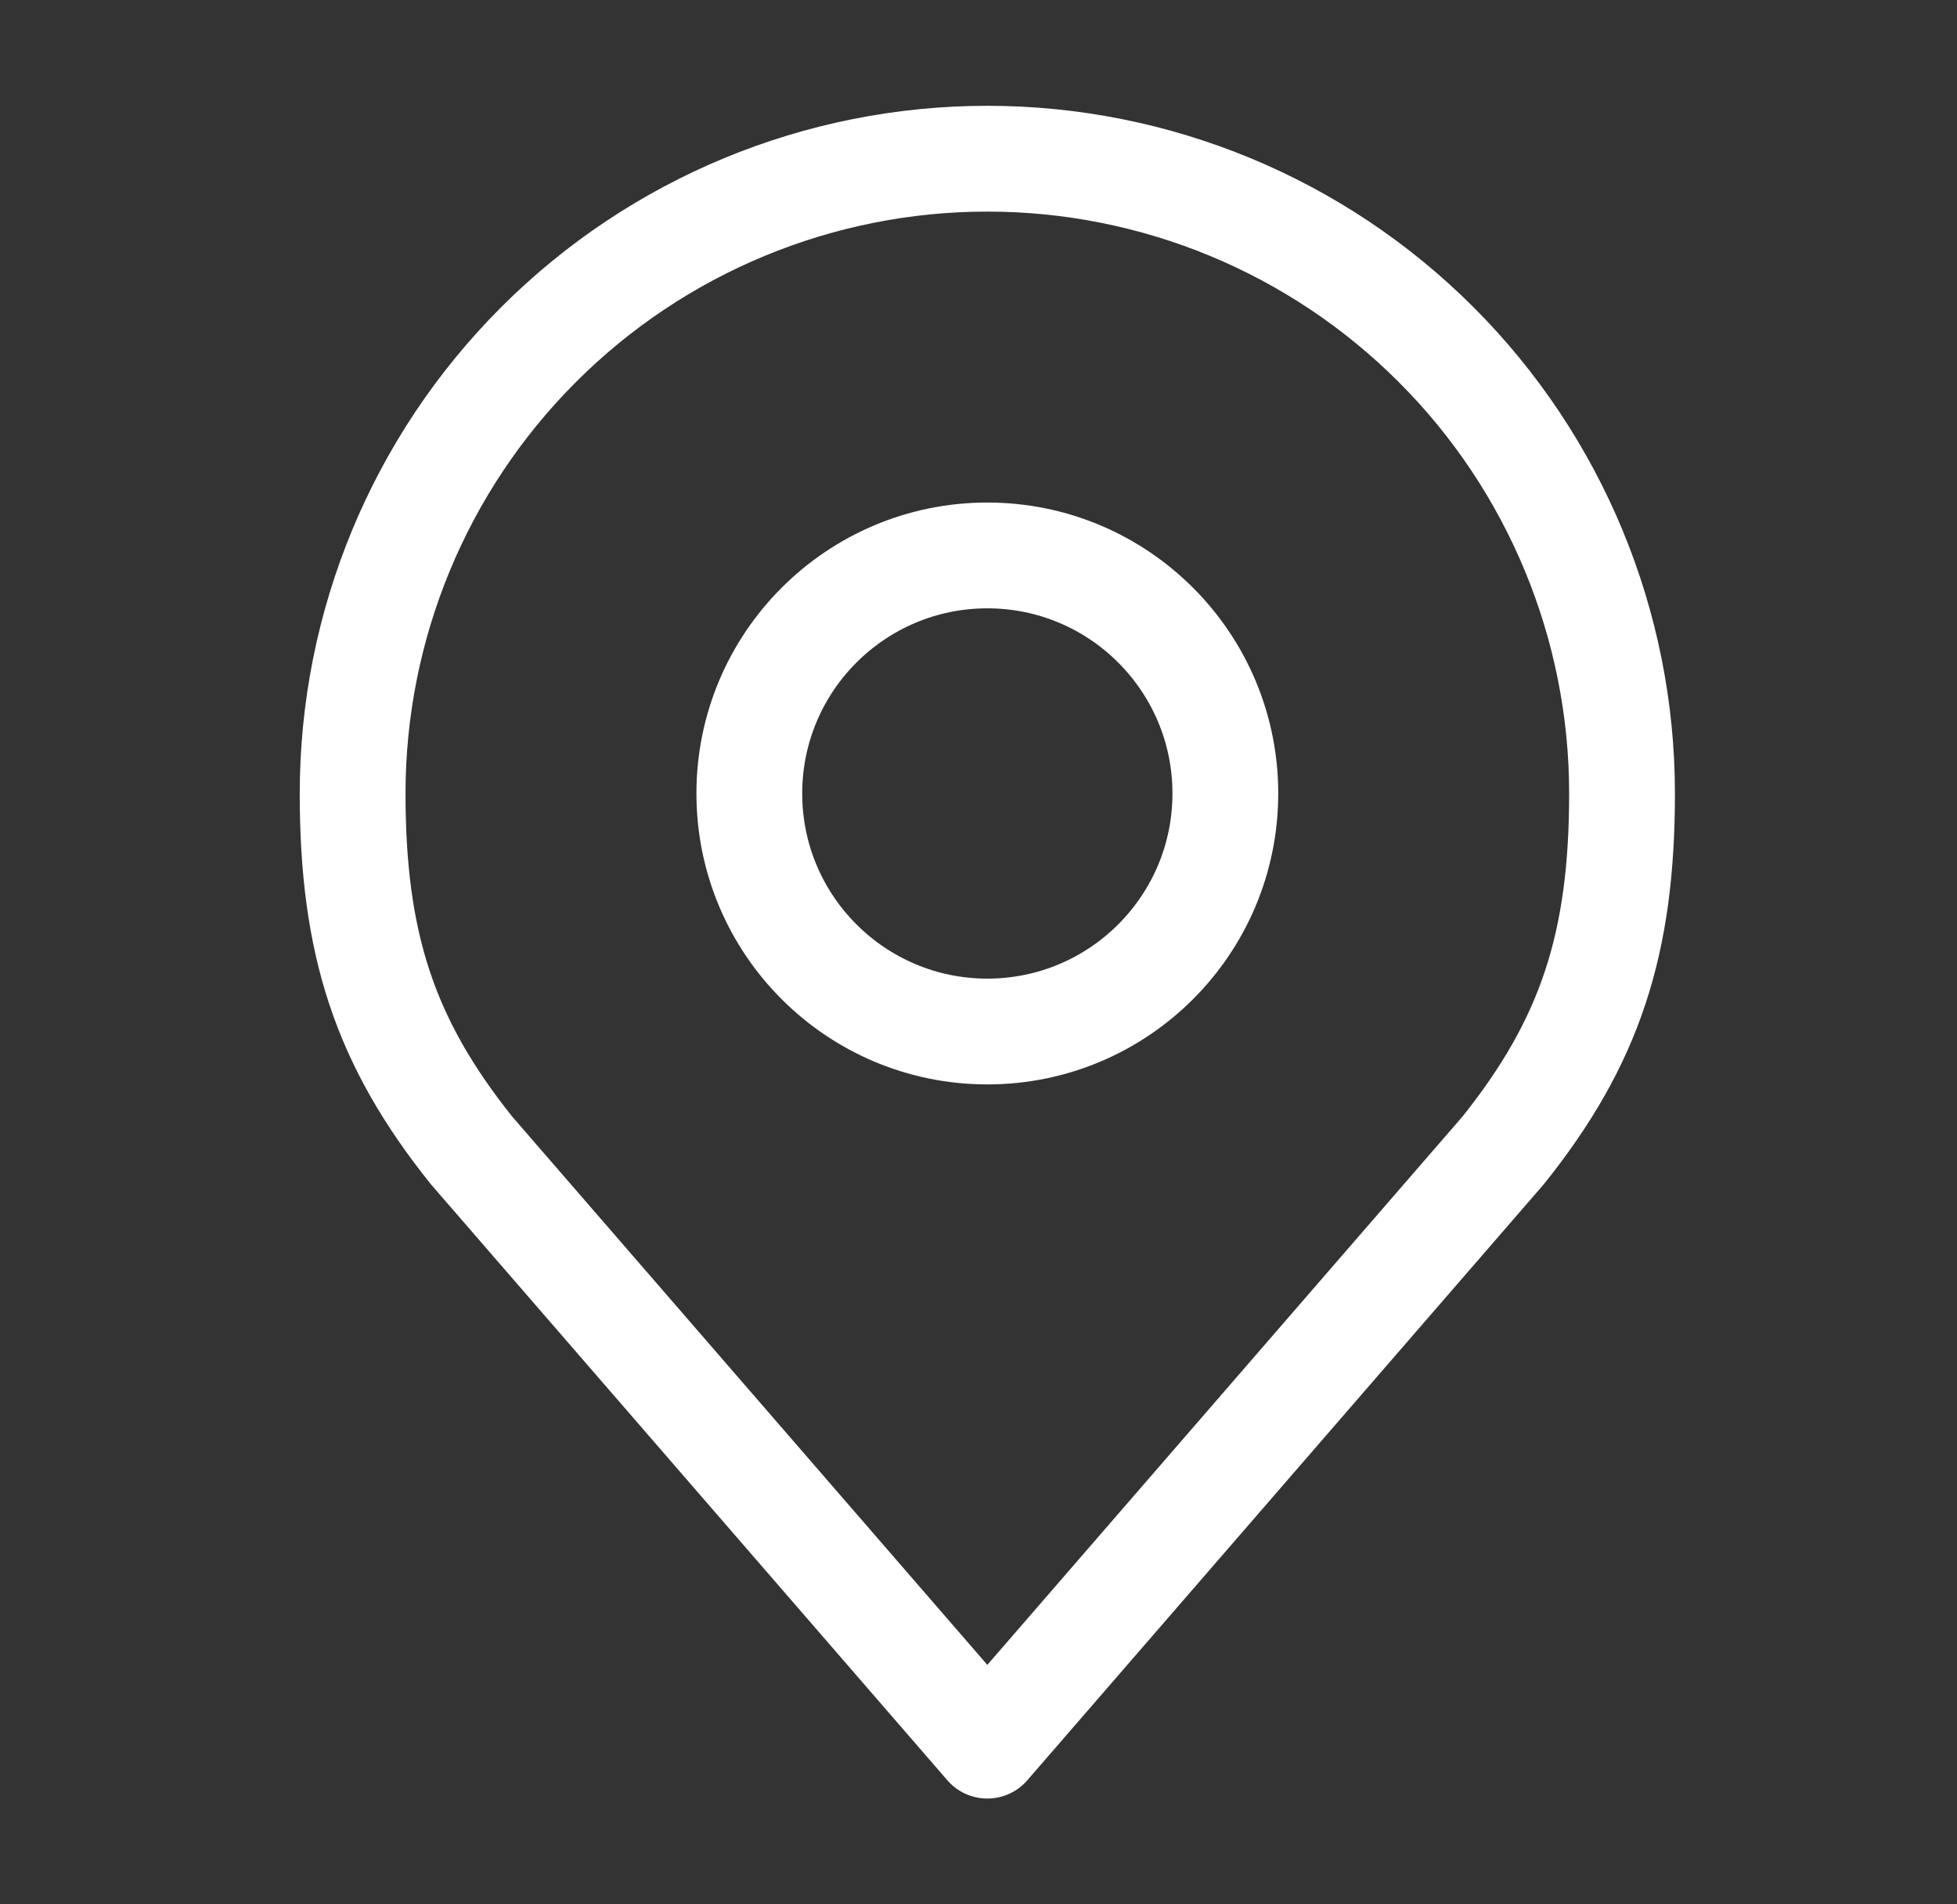 <svg width="37" height="36" viewBox="0 0 37 36" fill="none" xmlns="http://www.w3.org/2000/svg">
<rect x="0" y="0" width="37" height="36" fill="#333333" stroke="none"/>
<path d="M18.667 19.5C21.152 19.5 23.167 17.485 23.167 15C23.167 12.515 21.152 10.5 18.667 10.5C16.182 10.5 14.167 12.515 14.167 15C14.167 17.485 16.182 19.5 18.667 19.5Z" stroke="white" stroke-width="2" stroke-linecap="round" stroke-linejoin="round"/>
<path d="M18.667 3C15.484 3 12.432 4.264 10.182 6.515C7.931 8.765 6.667 11.817 6.667 15C6.667 17.838 7.27 19.695 8.917 21.75L18.667 33L28.417 21.75C30.064 19.695 30.667 17.838 30.667 15C30.667 11.817 29.403 8.765 27.152 6.515C24.902 4.264 21.85 3 18.667 3Z" stroke="white" stroke-width="2" stroke-linecap="round" stroke-linejoin="round"/>
</svg>
